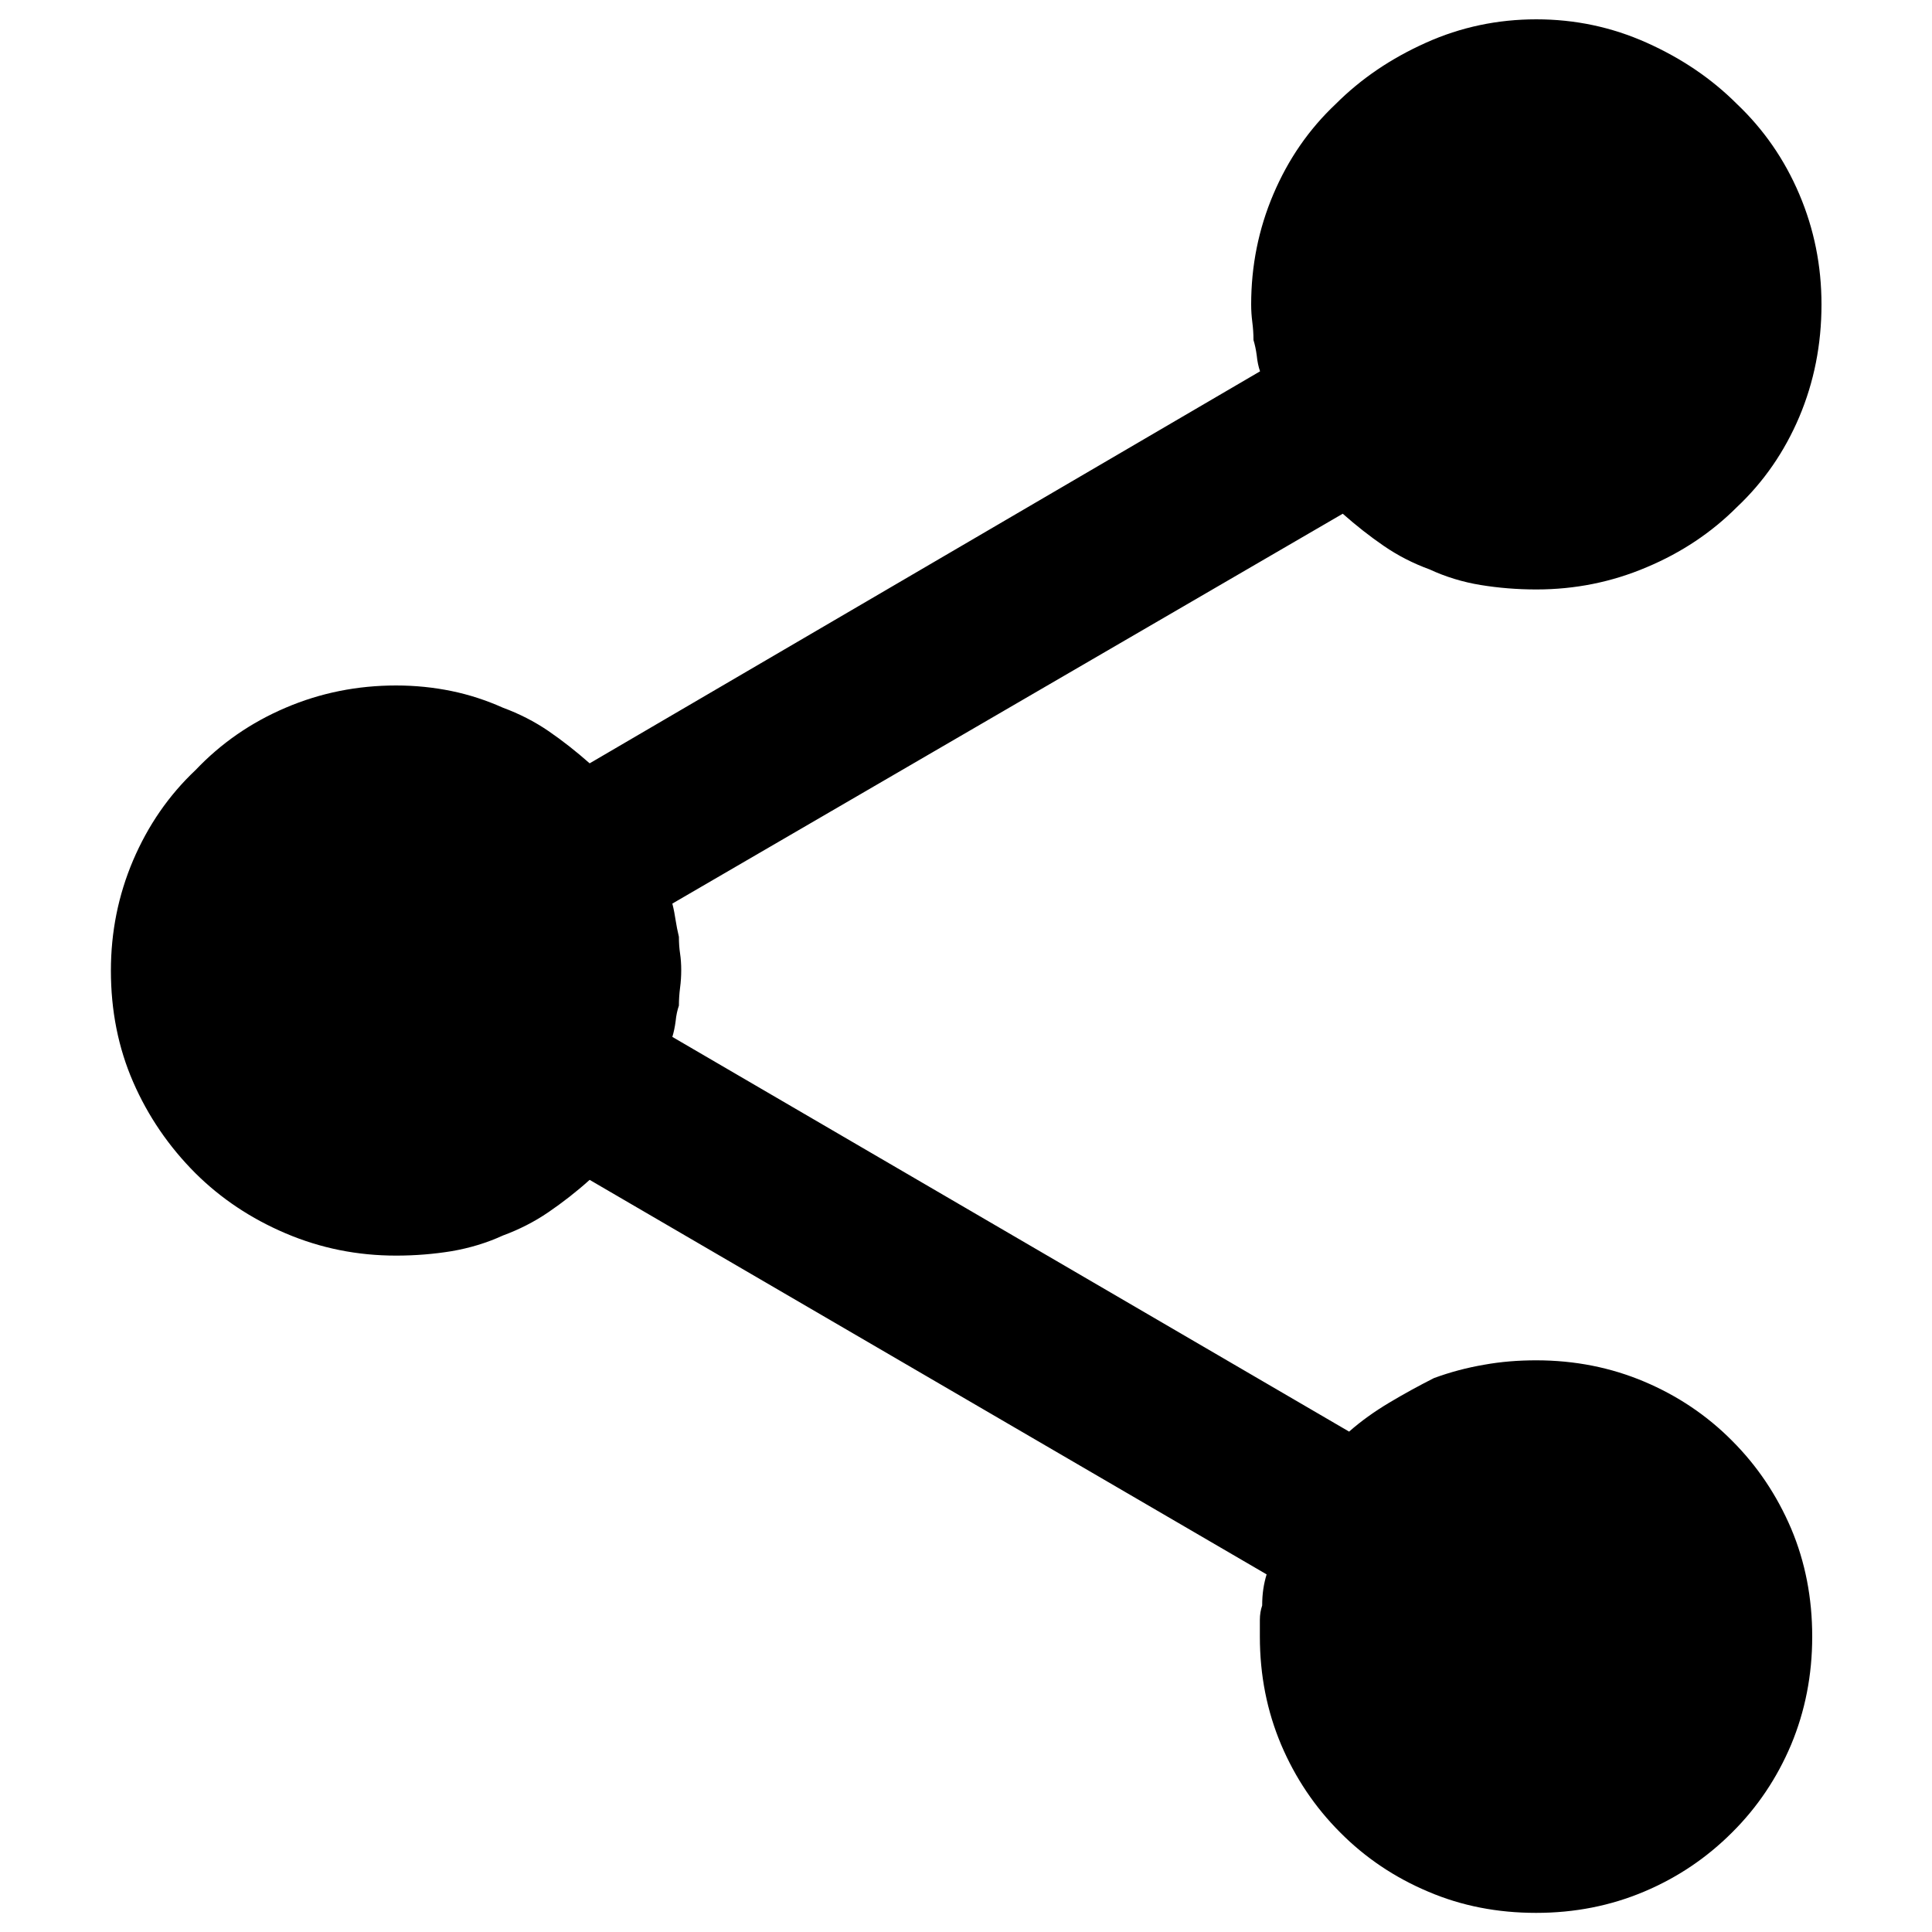 <?xml version="1.0" encoding="utf-8"?>
<!DOCTYPE svg PUBLIC "-//W3C//DTD SVG 1.1//EN" "http://www.w3.org/Graphics/SVG/1.1/DTD/svg11.dtd">
<svg version="1.1" xmlns="http://www.w3.org/2000/svg" xmlns:xlink="http://www.w3.org/1999/xlink" x="0px" y="0px" viewBox="0 0 1000 1000" enable-background="new 0 0 1000 1000" xml:space="preserve">
<g><path d="M795.1,704.1c20,0,38.6,3.7,55.9,11c17.3,7.3,32.5,17.5,45.5,30.6c13.1,13.1,23.2,28.2,30.6,45.5c7.3,17.3,10.9,35.9,10.9,55.9c0,20-3.7,38.6-10.9,55.9c-7.3,17.3-17.5,32.5-30.6,45.5c-13.1,13.1-28.2,23.3-45.5,30.6c-17.3,7.3-35.9,11-55.9,11c-20,0-38.6-3.6-55.9-11c-17.3-7.3-32.5-17.5-45.5-30.6c-13.1-13.1-23.3-28.3-30.6-45.5c-7.3-17.3-11-35.9-11-55.9v-8.6c0-2.7,0.4-5.2,1.2-7.5c0-3.1,0.2-5.9,0.6-8.6c0.4-2.7,1-5.2,1.7-7.5L305.2,610.7c-6.9,6.2-14,11.7-21.3,16.7c-7.3,5-15.2,9-23.6,12.1c-8.5,3.9-17.3,6.5-26.5,8.1c-9.2,1.5-18.8,2.3-28.8,2.3c-20,0-39-3.8-57.1-11.5c-18.1-7.7-33.6-18.1-46.7-31.1c-13.8-13.8-24.6-29.6-32.3-47.3c-7.7-17.7-11.5-36.9-11.5-57.6c0-20,3.8-39,11.5-57.1c7.7-18,18.4-33.6,32.3-46.7c13.1-13.8,28.6-24.6,46.7-32.3c18-7.7,37.1-11.5,57.1-11.5c10,0,19.6,1,28.8,2.9c9.2,1.9,18,4.8,26.5,8.6c8.4,3.1,16.3,7.1,23.6,12.1c7.3,5,14.4,10.6,21.3,16.7l347-202.9c-0.8-2.3-1.4-5-1.7-8.1c-0.4-3.1-1-5.8-1.7-8.1c0-3.1-0.2-6.1-0.6-9.2c-0.4-3.1-0.6-6.1-0.6-9.2c0-20,3.8-39,11.5-57.1c7.7-18.1,18.4-33.6,32.3-46.7c13.1-13.1,28.6-23.6,46.7-31.7C756.1,14,775.2,10,795.2,10c20,0,39,4,57.1,12.1c18.1,8.1,33.6,18.6,46.7,31.7c13.8,13.1,24.6,28.6,32.3,46.7c7.7,18.1,11.5,37.1,11.5,57.1c0,20.8-3.9,40.2-11.5,58.2c-7.7,18.1-18.4,33.6-32.3,46.7c-13.1,13.1-28.6,23.5-46.7,31.1c-18.1,7.7-37.1,11.5-57.1,11.5c-10,0-19.6-0.8-28.8-2.3c-9.2-1.5-18.1-4.2-26.5-8.1c-8.5-3.1-16.3-7.1-23.6-12.1c-7.3-5-14.4-10.6-21.3-16.7l-347,201.8c0.8,3.1,1.3,6,1.7,8.6c0.4,2.7,1,5.6,1.7,8.6c0,3.1,0.2,6,0.6,8.6c0.4,2.7,0.6,5.6,0.6,8.6c0,3.1-0.2,6.2-0.6,9.2c-0.4,3.1-0.6,6.2-0.6,9.2c-0.8,2.3-1.4,5-1.7,8.1c-0.4,3.1-1,5.8-1.7,8.1L698.3,741c6.1-5.4,13.1-10.4,20.8-15c7.7-4.6,15.4-8.8,23.1-12.7c8.4-3.1,17.1-5.4,25.9-6.9C776.9,704.8,785.9,704.1,795.1,704.1L795.1,704.1z"/></g>
</svg>